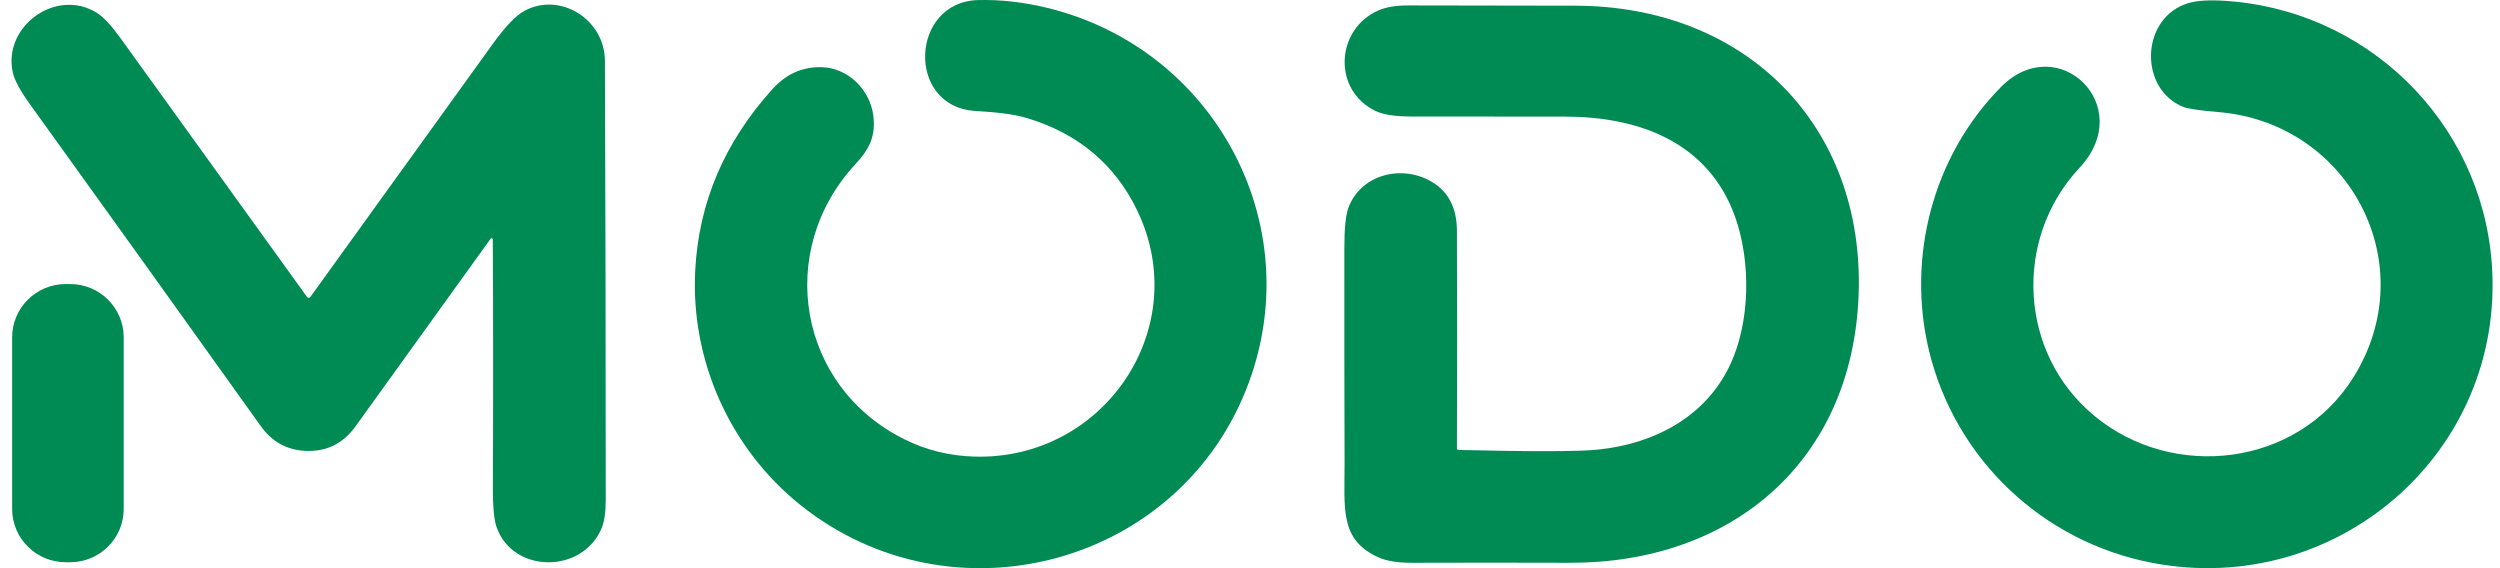 <svg width="132" height="30" viewBox="0 0 132 30" fill="none" xmlns="http://www.w3.org/2000/svg">
<path d="M47.812 23.224C48.929 23.771 50.128 24.065 51.408 24.107C58.266 24.339 63.057 17.321 60.032 11.087C58.866 8.685 56.951 7.074 54.293 6.254C53.418 5.986 52.425 5.92 51.468 5.856C47.827 5.606 48.072 0.109 51.623 0.005C52.809 -0.028 54.037 0.109 55.306 0.418C64.065 2.558 69.043 11.713 65.951 20.163C62.4 29.869 50.271 33.088 42.257 26.66C38.546 23.685 36.462 19.035 36.707 14.288C36.891 10.7 38.252 7.506 40.787 4.703C41.5 3.913 42.357 3.529 43.356 3.546C44.776 3.573 45.94 4.732 46.111 6.11C46.242 7.161 45.931 7.844 45.167 8.667C40.904 13.266 42.137 20.457 47.812 23.224Z" fill="#008B55"/>
<path d="M124.244 19.948C128.005 13.976 124.047 6.506 117.159 5.92C116.14 5.834 115.511 5.741 115.276 5.646C112.966 4.708 113.022 1.129 115.34 0.233C115.789 0.058 116.411 -0.008 117.208 0.029C124.882 0.385 131.032 6.384 131.569 13.954C132.278 23.879 123.372 31.586 113.63 29.717C107.824 28.604 103.213 24.207 101.843 18.48C100.675 13.602 102.038 8.249 105.65 4.595C108.651 1.56 112.857 5.592 109.797 8.862C106.287 12.613 106.589 18.67 110.596 21.968C114.756 25.397 121.29 24.642 124.244 19.948Z" fill="#008B55"/>
<path d="M26.019 12.638C26.019 12.605 25.99 12.576 25.957 12.576C25.937 12.576 25.917 12.585 25.906 12.602C23.525 15.912 21.144 19.218 18.763 22.523C18.099 23.441 17.208 23.868 16.089 23.804C15.123 23.749 14.35 23.313 13.768 22.497C9.714 16.821 5.648 11.151 1.57 5.488C1.057 4.776 0.755 4.21 0.668 3.79C0.166 1.374 2.965 -0.645 5.097 0.668C5.448 0.883 5.863 1.325 6.345 1.991C9.641 6.559 12.931 11.123 16.213 15.681C16.247 15.73 16.313 15.739 16.362 15.706C16.371 15.699 16.38 15.69 16.386 15.681C19.596 11.233 22.807 6.776 26.026 2.308C26.674 1.407 27.223 0.832 27.674 0.582C29.537 -0.449 31.931 0.991 31.94 3.223C31.969 10.945 31.985 18.668 31.983 26.39C31.983 27.053 31.907 27.56 31.758 27.91C30.723 30.312 27.078 30.279 26.219 27.83C26.084 27.443 26.019 26.737 26.023 25.713C26.044 21.344 26.044 16.984 26.019 12.638Z" fill="#008B55"/>
<path d="M77.023 23.758C80.894 23.848 83.331 23.842 84.332 23.742C87.497 23.426 90.347 21.86 91.544 18.811C92.464 16.471 92.41 13.301 91.442 11.005C89.927 7.422 86.418 6.154 82.611 6.157C79.921 6.157 77.23 6.157 74.54 6.152C73.665 6.152 73.027 6.053 72.625 5.858C70.349 4.758 70.52 1.553 72.765 0.556C73.176 0.372 73.718 0.284 74.393 0.286C77.321 0.292 80.246 0.299 83.166 0.301C92.219 0.312 98.478 6.67 98.134 15.604C97.792 24.408 91.4 29.737 82.891 29.715C80.112 29.706 77.336 29.706 74.562 29.715C73.818 29.717 73.232 29.626 72.807 29.438C70.72 28.52 70.999 26.85 70.993 24.485C70.982 20.685 70.977 16.883 70.982 13.078C70.982 12.056 71.055 11.353 71.197 10.968C71.85 9.202 74.038 8.654 75.628 9.618C76.488 10.14 76.921 10.994 76.925 12.18C76.941 16.005 76.941 19.829 76.925 23.654C76.925 23.72 76.956 23.753 77.023 23.755V23.758Z" fill="#008B55"/>
<path d="M3.704 14.998H3.469C1.907 14.998 0.641 16.259 0.641 17.814V26.87C0.641 28.425 1.907 29.686 3.469 29.686H3.704C5.266 29.686 6.532 28.425 6.532 26.87V17.814C6.532 16.259 5.266 14.998 3.704 14.998Z" fill="#008B55"/>
</svg>
